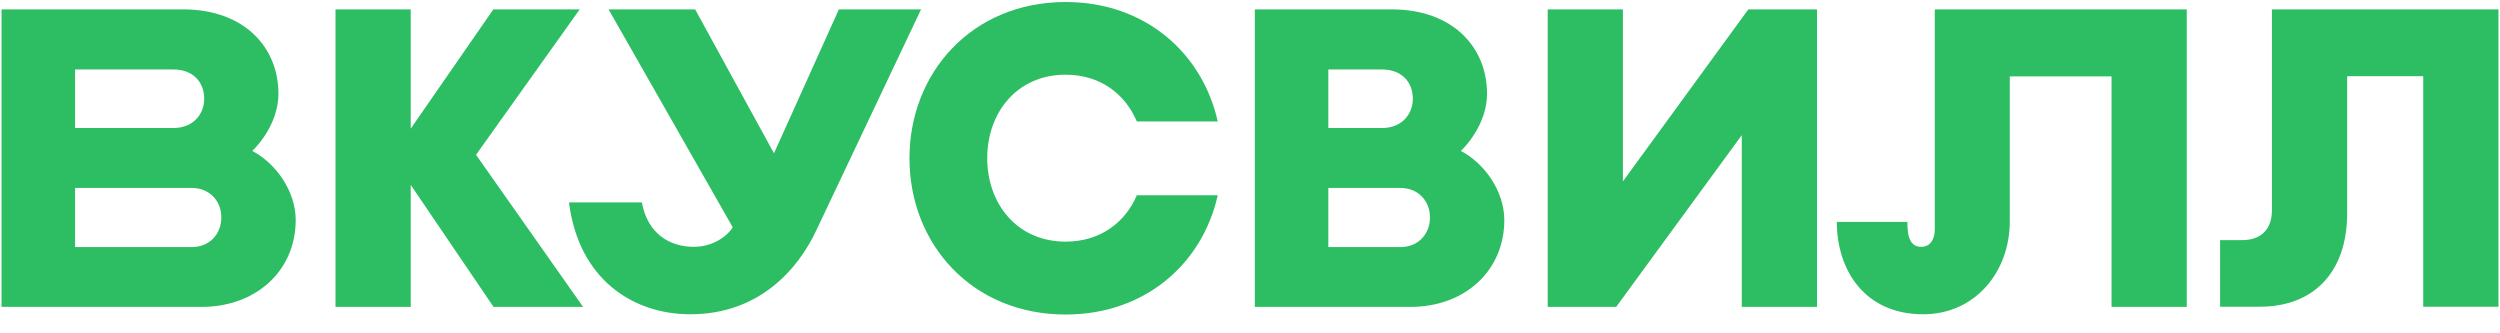 <svg width="120" height="16" viewBox="0 0 120 16" fill="none" xmlns="http://www.w3.org/2000/svg">
    <g clip-path="url(#clip0_1500_86890)">
        <path d="M67.705 14.731H60.232V0.45H66.796C69.769 0.45 71.378 2.301 71.378 4.495C71.378 5.476 70.882 6.488 70.123 7.246C71.246 7.832 72.207 9.168 72.207 10.563C72.207 13.003 70.304 14.731 67.705 14.731ZM63.76 11.86H67.22C68.08 11.86 68.637 11.223 68.637 10.455V10.425C68.637 9.646 68.07 9.02 67.22 9.02H63.76V11.86ZM63.76 6.145H66.34C67.259 6.145 67.816 5.508 67.816 4.74C67.816 3.96 67.301 3.335 66.34 3.335H63.76C63.76 3.333 63.76 6.145 63.76 6.145Z" fill="#2DBE64"/>
        <path d="M27.988 14.731L22.849 7.43L27.826 0.45H23.68L19.715 6.175V0.45H16.104V14.731H19.715V8.876L23.69 14.731H27.988Z" fill="#2DBE64"/>
        <path d="M92.87 0.45V11.009C92.87 11.485 92.657 11.848 92.213 11.848C91.585 11.848 91.556 11.13 91.556 10.654H88.168C88.168 12.94 89.482 15.085 92.314 15.085C94.782 15.085 96.47 13.082 96.47 10.615V3.666H101.354V14.731H104.965V0.45H92.87Z" fill="#2DBE64"/>
        <path d="M44.211 0.45L39.215 10.988C38.295 12.991 36.383 15.085 33.137 15.085C30.376 15.085 27.777 13.405 27.311 9.715H30.81C31.072 11.191 32.124 11.848 33.298 11.848C34.299 11.848 34.978 11.252 35.169 10.907L29.211 0.45H33.367L37.151 7.357L40.267 0.45H44.211Z" fill="#2DBE64"/>
        <path d="M9.681 14.731H0.074V0.45H8.783C11.757 0.45 13.365 2.301 13.365 4.495C13.365 5.476 12.87 6.488 12.11 7.246C13.233 7.832 14.194 9.168 14.194 10.563C14.192 13.003 12.282 14.731 9.681 14.731ZM3.603 11.86H9.205C10.066 11.86 10.622 11.223 10.622 10.455V10.425C10.622 9.646 10.056 9.02 9.205 9.02H3.603V11.86ZM3.603 6.145H8.325C9.245 6.145 9.801 5.508 9.801 4.74C9.801 3.96 9.286 3.335 8.325 3.335H3.603V6.145Z" fill="#2DBE64"/>
        <path d="M54.568 9.372C54.012 10.676 52.818 11.598 51.15 11.598C48.804 11.598 47.387 9.766 47.387 7.592C47.387 5.417 48.804 3.586 51.15 3.586C52.82 3.586 54.012 4.517 54.568 5.831H58.452C57.724 2.565 54.983 0.097 51.15 0.097C46.649 0.097 43.655 3.495 43.655 7.592V7.602C43.655 11.708 46.649 15.097 51.15 15.097C54.983 15.097 57.724 12.64 58.452 9.372H54.568Z" fill="#2DBE64"/>
        <path d="M83.919 0.45L77.9 8.705V0.45H74.29V14.731H77.576L83.605 6.488V14.731H87.216V0.45H83.919Z" fill="#2DBE64"/>
        <path d="M109.052 0.45V10.098C109.052 10.988 108.547 11.525 107.626 11.525H106.564V14.722H108.476C110.994 14.722 112.664 13.133 112.664 10.23V3.657H116.315V14.722H119.926V0.45H109.052Z" fill="#2DBE64"/>
    </g>
    <defs>
        <clipPath id="clip0_1500_86890">
            <rect width="120" height="15" fill="white" transform="translate(0 0.097)"/>
        </clipPath>
    </defs>
</svg>
